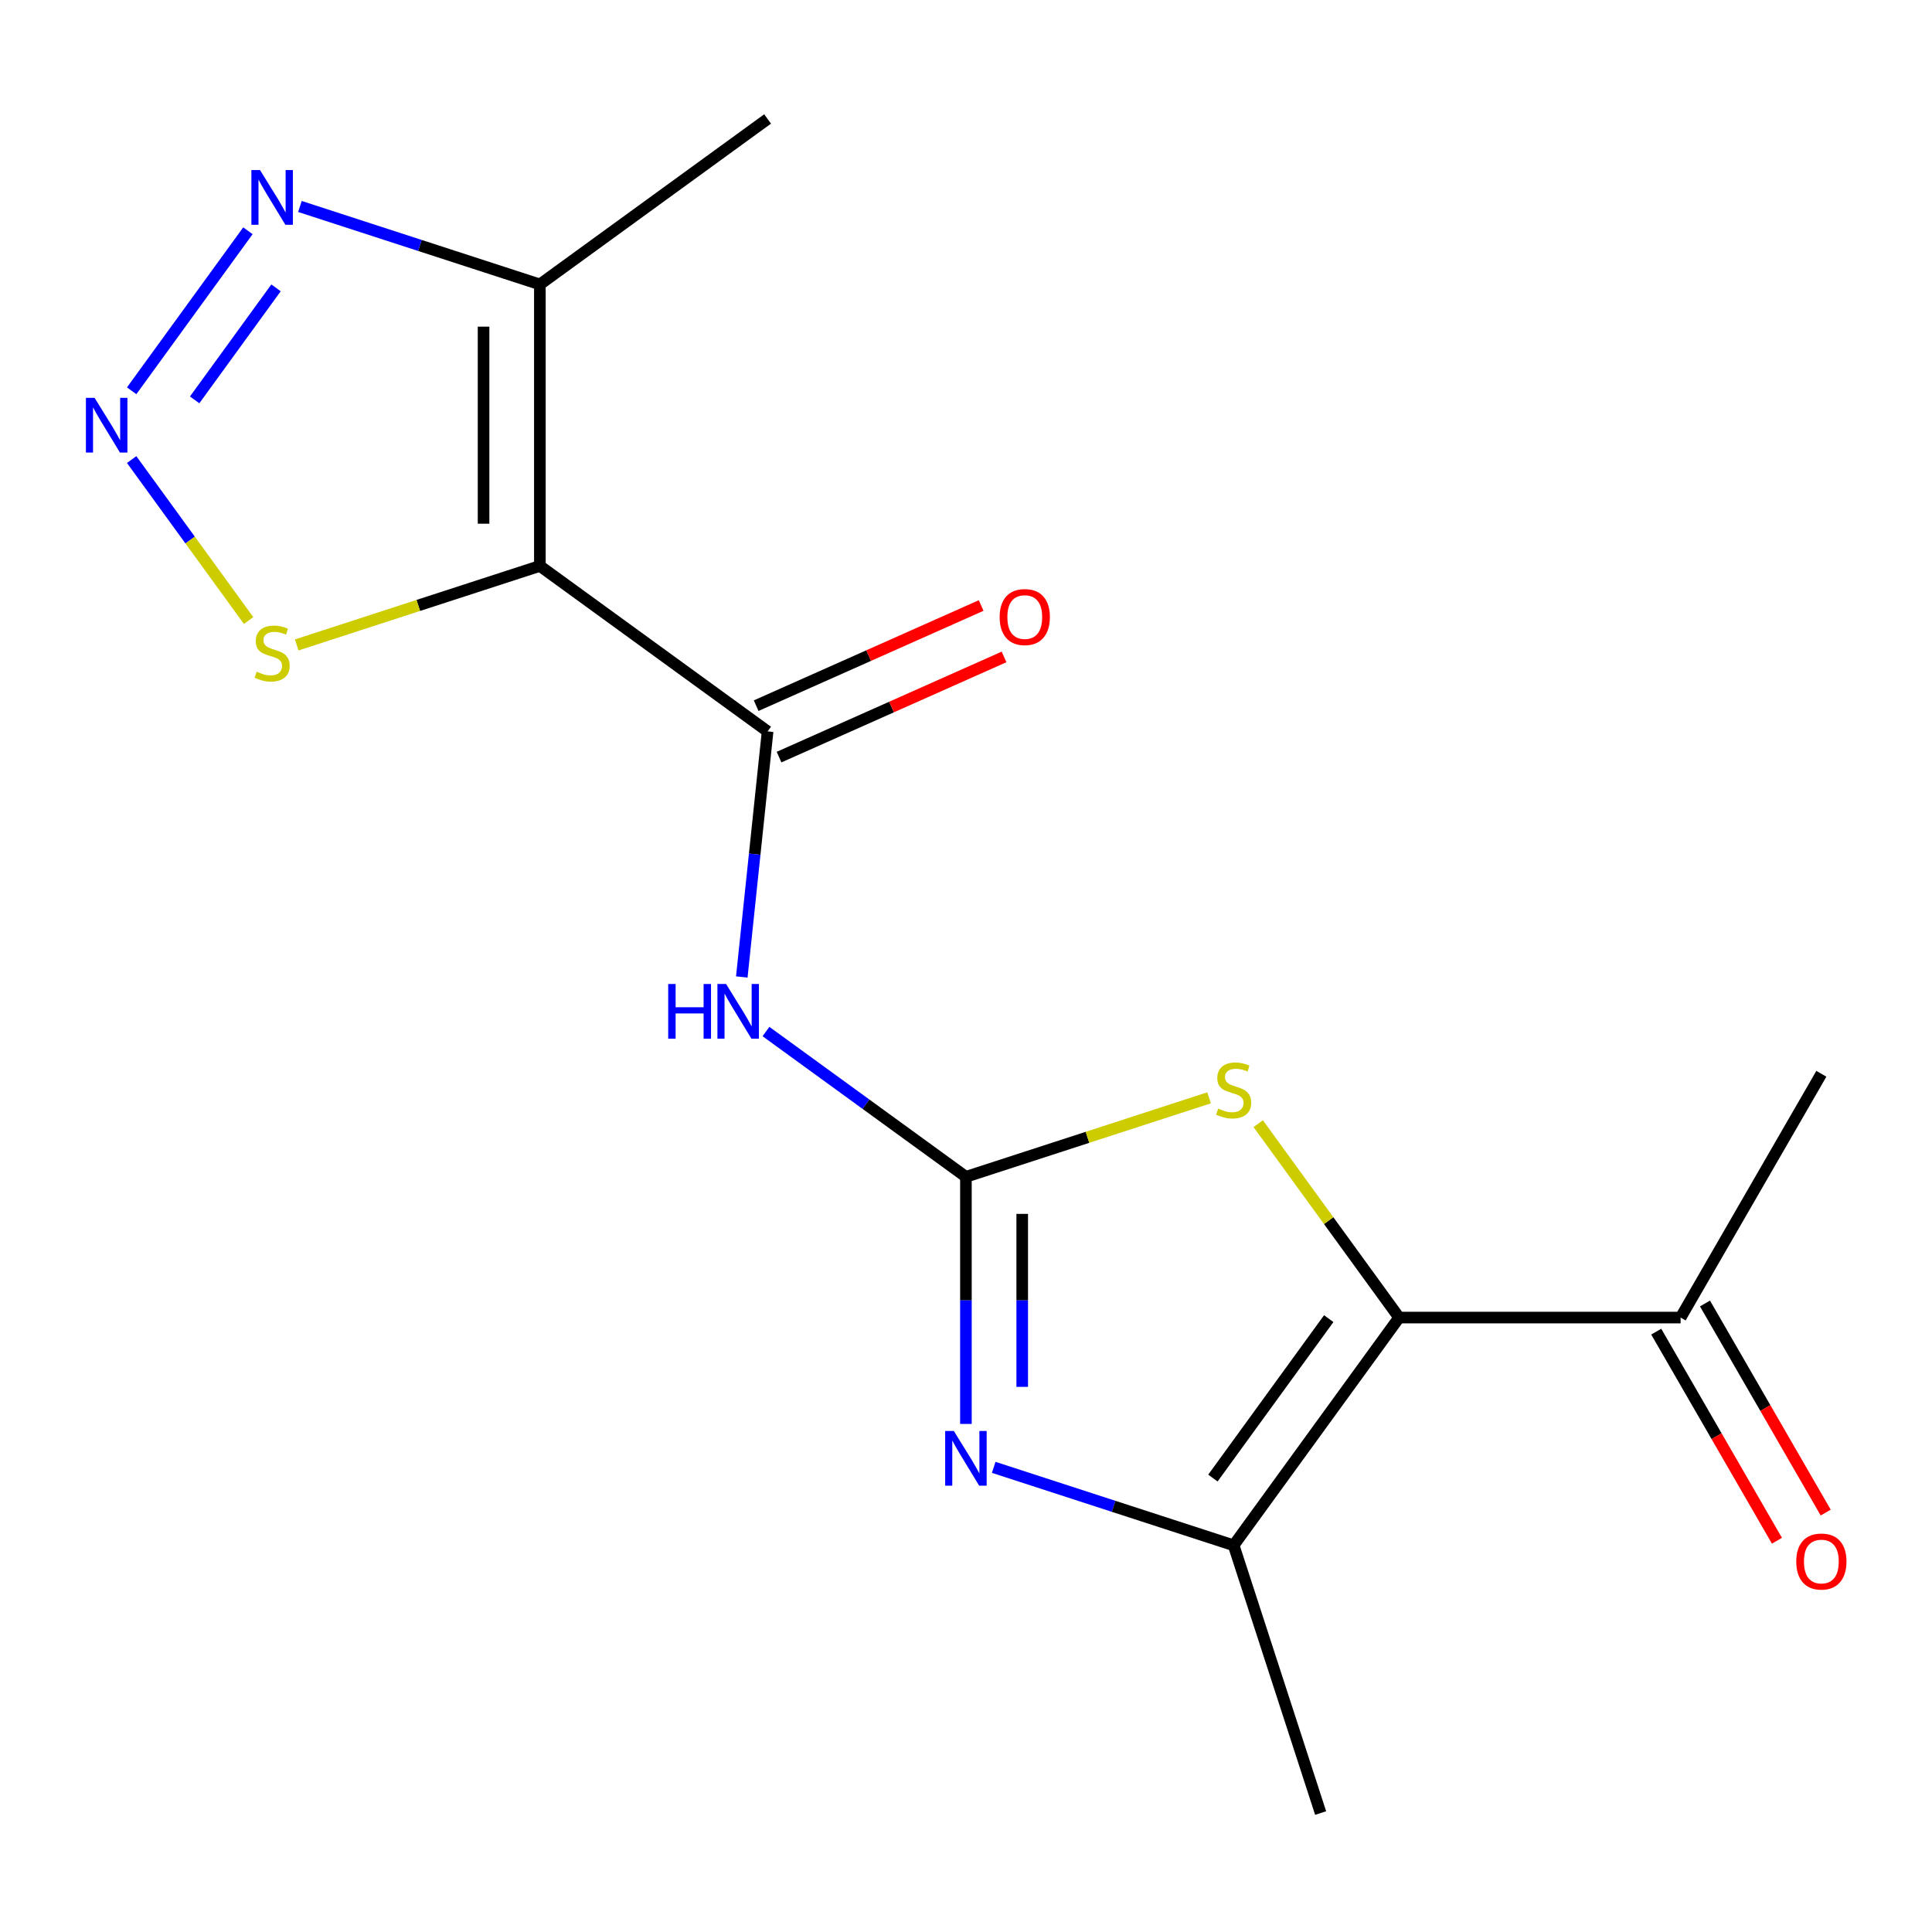 <?xml version='1.0' encoding='iso-8859-1'?>
<svg version='1.1' baseProfile='full'
              xmlns='http://www.w3.org/2000/svg'
                      xmlns:rdkit='http://www.rdkit.org/xml'
                      xmlns:xlink='http://www.w3.org/1999/xlink'
                  xml:space='preserve'
width='1000px' height='1000px' viewBox='0 0 1000 1000'>
<!-- END OF HEADER -->
<rect style='opacity:1.0;fill:#FFFFFF;stroke:none' width='1000' height='1000' x='0' y='0'> </rect>
<path class='bond-2' d='M 499.957,609.119 L 499.957,673.071' style='fill:none;fill-rule:evenodd;stroke:#000000;stroke-width:6px;stroke-linecap:butt;stroke-linejoin:miter;stroke-opacity:1' />
<path class='bond-2' d='M 499.957,673.071 L 499.957,737.022' style='fill:none;fill-rule:evenodd;stroke:#0000FF;stroke-width:6px;stroke-linecap:butt;stroke-linejoin:miter;stroke-opacity:1' />
<path class='bond-2' d='M 529.098,628.305 L 529.098,673.071' style='fill:none;fill-rule:evenodd;stroke:#000000;stroke-width:6px;stroke-linecap:butt;stroke-linejoin:miter;stroke-opacity:1' />
<path class='bond-2' d='M 529.098,673.071 L 529.098,717.837' style='fill:none;fill-rule:evenodd;stroke:#0000FF;stroke-width:6px;stroke-linecap:butt;stroke-linejoin:miter;stroke-opacity:1' />
<path class='bond-4' d='M 499.957,609.119 L 448.209,571.522' style='fill:none;fill-rule:evenodd;stroke:#000000;stroke-width:6px;stroke-linecap:butt;stroke-linejoin:miter;stroke-opacity:1' />
<path class='bond-4' d='M 448.209,571.522 L 396.461,533.925' style='fill:none;fill-rule:evenodd;stroke:#0000FF;stroke-width:6px;stroke-linecap:butt;stroke-linejoin:miter;stroke-opacity:1' />
<path class='bond-5' d='M 499.957,609.119 L 562.883,588.673' style='fill:none;fill-rule:evenodd;stroke:#000000;stroke-width:6px;stroke-linecap:butt;stroke-linejoin:miter;stroke-opacity:1' />
<path class='bond-5' d='M 562.883,588.673 L 625.809,568.228' style='fill:none;fill-rule:evenodd;stroke:#CCCC00;stroke-width:6px;stroke-linecap:butt;stroke-linejoin:miter;stroke-opacity:1' />
<path class='bond-0' d='M 279.431,292.924 L 397.309,378.568' style='fill:none;fill-rule:evenodd;stroke:#000000;stroke-width:6px;stroke-linecap:butt;stroke-linejoin:miter;stroke-opacity:1' />
<path class='bond-8' d='M 279.431,292.924 L 279.431,147.219' style='fill:none;fill-rule:evenodd;stroke:#000000;stroke-width:6px;stroke-linecap:butt;stroke-linejoin:miter;stroke-opacity:1' />
<path class='bond-8' d='M 250.29,271.069 L 250.29,169.075' style='fill:none;fill-rule:evenodd;stroke:#000000;stroke-width:6px;stroke-linecap:butt;stroke-linejoin:miter;stroke-opacity:1' />
<path class='bond-10' d='M 279.431,292.924 L 216.505,313.37' style='fill:none;fill-rule:evenodd;stroke:#000000;stroke-width:6px;stroke-linecap:butt;stroke-linejoin:miter;stroke-opacity:1' />
<path class='bond-10' d='M 216.505,313.37 L 153.579,333.816' style='fill:none;fill-rule:evenodd;stroke:#CCCC00;stroke-width:6px;stroke-linecap:butt;stroke-linejoin:miter;stroke-opacity:1' />
<path class='bond-1' d='M 724.175,681.972 L 687.715,631.789' style='fill:none;fill-rule:evenodd;stroke:#000000;stroke-width:6px;stroke-linecap:butt;stroke-linejoin:miter;stroke-opacity:1' />
<path class='bond-1' d='M 687.715,631.789 L 651.254,581.605' style='fill:none;fill-rule:evenodd;stroke:#CCCC00;stroke-width:6px;stroke-linecap:butt;stroke-linejoin:miter;stroke-opacity:1' />
<path class='bond-11' d='M 724.175,681.972 L 869.881,681.972' style='fill:none;fill-rule:evenodd;stroke:#000000;stroke-width:6px;stroke-linecap:butt;stroke-linejoin:miter;stroke-opacity:1' />
<path class='bond-17' d='M 724.175,681.972 L 638.532,799.851' style='fill:none;fill-rule:evenodd;stroke:#000000;stroke-width:6px;stroke-linecap:butt;stroke-linejoin:miter;stroke-opacity:1' />
<path class='bond-17' d='M 687.753,682.525 L 627.802,765.04' style='fill:none;fill-rule:evenodd;stroke:#000000;stroke-width:6px;stroke-linecap:butt;stroke-linejoin:miter;stroke-opacity:1' />
<path class='bond-6' d='M 514.34,759.498 L 576.436,779.674' style='fill:none;fill-rule:evenodd;stroke:#0000FF;stroke-width:6px;stroke-linecap:butt;stroke-linejoin:miter;stroke-opacity:1' />
<path class='bond-6' d='M 576.436,779.674 L 638.532,799.851' style='fill:none;fill-rule:evenodd;stroke:#000000;stroke-width:6px;stroke-linecap:butt;stroke-linejoin:miter;stroke-opacity:1' />
<path class='bond-3' d='M 397.309,378.568 L 390.63,442.121' style='fill:none;fill-rule:evenodd;stroke:#000000;stroke-width:6px;stroke-linecap:butt;stroke-linejoin:miter;stroke-opacity:1' />
<path class='bond-3' d='M 390.63,442.121 L 383.95,505.673' style='fill:none;fill-rule:evenodd;stroke:#0000FF;stroke-width:6px;stroke-linecap:butt;stroke-linejoin:miter;stroke-opacity:1' />
<path class='bond-12' d='M 403.236,391.879 L 461.469,365.952' style='fill:none;fill-rule:evenodd;stroke:#000000;stroke-width:6px;stroke-linecap:butt;stroke-linejoin:miter;stroke-opacity:1' />
<path class='bond-12' d='M 461.469,365.952 L 519.702,340.025' style='fill:none;fill-rule:evenodd;stroke:#FF0000;stroke-width:6px;stroke-linecap:butt;stroke-linejoin:miter;stroke-opacity:1' />
<path class='bond-12' d='M 391.383,365.257 L 449.616,339.33' style='fill:none;fill-rule:evenodd;stroke:#000000;stroke-width:6px;stroke-linecap:butt;stroke-linejoin:miter;stroke-opacity:1' />
<path class='bond-12' d='M 449.616,339.33 L 507.849,313.403' style='fill:none;fill-rule:evenodd;stroke:#FF0000;stroke-width:6px;stroke-linecap:butt;stroke-linejoin:miter;stroke-opacity:1' />
<path class='bond-14' d='M 638.532,799.851 L 683.557,938.425' style='fill:none;fill-rule:evenodd;stroke:#000000;stroke-width:6px;stroke-linecap:butt;stroke-linejoin:miter;stroke-opacity:1' />
<path class='bond-7' d='M 68.147,237.874 L 98.416,279.535' style='fill:none;fill-rule:evenodd;stroke:#0000FF;stroke-width:6px;stroke-linecap:butt;stroke-linejoin:miter;stroke-opacity:1' />
<path class='bond-7' d='M 98.416,279.535 L 128.684,321.196' style='fill:none;fill-rule:evenodd;stroke:#CCCC00;stroke-width:6px;stroke-linecap:butt;stroke-linejoin:miter;stroke-opacity:1' />
<path class='bond-18' d='M 68.147,202.269 L 128.322,119.446' style='fill:none;fill-rule:evenodd;stroke:#0000FF;stroke-width:6px;stroke-linecap:butt;stroke-linejoin:miter;stroke-opacity:1' />
<path class='bond-18' d='M 100.749,206.974 L 142.871,148.998' style='fill:none;fill-rule:evenodd;stroke:#0000FF;stroke-width:6px;stroke-linecap:butt;stroke-linejoin:miter;stroke-opacity:1' />
<path class='bond-9' d='M 279.431,147.219 L 217.335,127.043' style='fill:none;fill-rule:evenodd;stroke:#000000;stroke-width:6px;stroke-linecap:butt;stroke-linejoin:miter;stroke-opacity:1' />
<path class='bond-9' d='M 217.335,127.043 L 155.239,106.866' style='fill:none;fill-rule:evenodd;stroke:#0000FF;stroke-width:6px;stroke-linecap:butt;stroke-linejoin:miter;stroke-opacity:1' />
<path class='bond-15' d='M 279.431,147.219 L 397.309,61.575' style='fill:none;fill-rule:evenodd;stroke:#000000;stroke-width:6px;stroke-linecap:butt;stroke-linejoin:miter;stroke-opacity:1' />
<path class='bond-13' d='M 857.262,689.257 L 888.503,743.369' style='fill:none;fill-rule:evenodd;stroke:#000000;stroke-width:6px;stroke-linecap:butt;stroke-linejoin:miter;stroke-opacity:1' />
<path class='bond-13' d='M 888.503,743.369 L 919.745,797.48' style='fill:none;fill-rule:evenodd;stroke:#FF0000;stroke-width:6px;stroke-linecap:butt;stroke-linejoin:miter;stroke-opacity:1' />
<path class='bond-13' d='M 882.499,674.687 L 913.74,728.798' style='fill:none;fill-rule:evenodd;stroke:#000000;stroke-width:6px;stroke-linecap:butt;stroke-linejoin:miter;stroke-opacity:1' />
<path class='bond-13' d='M 913.74,728.798 L 944.982,782.909' style='fill:none;fill-rule:evenodd;stroke:#FF0000;stroke-width:6px;stroke-linecap:butt;stroke-linejoin:miter;stroke-opacity:1' />
<path class='bond-16' d='M 869.881,681.972 L 942.734,555.787' style='fill:none;fill-rule:evenodd;stroke:#000000;stroke-width:6px;stroke-linecap:butt;stroke-linejoin:miter;stroke-opacity:1' />
<path  class='atom-3' d='M 493.697 740.665
L 502.977 755.665
Q 503.897 757.145, 505.377 759.825
Q 506.857 762.505, 506.937 762.665
L 506.937 740.665
L 510.697 740.665
L 510.697 768.985
L 506.817 768.985
L 496.857 752.585
Q 495.697 750.665, 494.457 748.465
Q 493.257 746.265, 492.897 745.585
L 492.897 768.985
L 489.217 768.985
L 489.217 740.665
L 493.697 740.665
' fill='#0000FF'/>
<path  class='atom-5' d='M 345.859 509.316
L 349.699 509.316
L 349.699 521.356
L 364.179 521.356
L 364.179 509.316
L 368.019 509.316
L 368.019 537.636
L 364.179 537.636
L 364.179 524.556
L 349.699 524.556
L 349.699 537.636
L 345.859 537.636
L 345.859 509.316
' fill='#0000FF'/>
<path  class='atom-5' d='M 375.819 509.316
L 385.099 524.316
Q 386.019 525.796, 387.499 528.476
Q 388.979 531.156, 389.059 531.316
L 389.059 509.316
L 392.819 509.316
L 392.819 537.636
L 388.939 537.636
L 378.979 521.236
Q 377.819 519.316, 376.579 517.116
Q 375.379 514.916, 375.019 514.236
L 375.019 537.636
L 371.339 537.636
L 371.339 509.316
L 375.819 509.316
' fill='#0000FF'/>
<path  class='atom-6' d='M 630.532 573.814
Q 630.852 573.934, 632.172 574.494
Q 633.492 575.054, 634.932 575.414
Q 636.412 575.734, 637.852 575.734
Q 640.532 575.734, 642.092 574.454
Q 643.652 573.134, 643.652 570.854
Q 643.652 569.294, 642.852 568.334
Q 642.092 567.374, 640.892 566.854
Q 639.692 566.334, 637.692 565.734
Q 635.172 564.974, 633.652 564.254
Q 632.172 563.534, 631.092 562.014
Q 630.052 560.494, 630.052 557.934
Q 630.052 554.374, 632.452 552.174
Q 634.892 549.974, 639.692 549.974
Q 642.972 549.974, 646.692 551.534
L 645.772 554.614
Q 642.372 553.214, 639.812 553.214
Q 637.052 553.214, 635.532 554.374
Q 634.012 555.494, 634.052 557.454
Q 634.052 558.974, 634.812 559.894
Q 635.612 560.814, 636.732 561.334
Q 637.892 561.854, 639.812 562.454
Q 642.372 563.254, 643.892 564.054
Q 645.412 564.854, 646.492 566.494
Q 647.612 568.094, 647.612 570.854
Q 647.612 574.774, 644.972 576.894
Q 642.372 578.974, 638.012 578.974
Q 635.492 578.974, 633.572 578.414
Q 631.692 577.894, 629.452 576.974
L 630.532 573.814
' fill='#CCCC00'/>
<path  class='atom-8' d='M 48.953 205.912
L 58.233 220.912
Q 59.153 222.392, 60.633 225.072
Q 62.113 227.752, 62.193 227.912
L 62.193 205.912
L 65.953 205.912
L 65.953 234.232
L 62.073 234.232
L 52.113 217.832
Q 50.953 215.912, 49.713 213.712
Q 48.513 211.512, 48.153 210.832
L 48.153 234.232
L 44.473 234.232
L 44.473 205.912
L 48.953 205.912
' fill='#0000FF'/>
<path  class='atom-10' d='M 134.596 88.033
L 143.876 103.033
Q 144.796 104.513, 146.276 107.193
Q 147.756 109.873, 147.836 110.033
L 147.836 88.033
L 151.596 88.033
L 151.596 116.353
L 147.716 116.353
L 137.756 99.953
Q 136.596 98.033, 135.356 95.833
Q 134.156 93.633, 133.796 92.953
L 133.796 116.353
L 130.116 116.353
L 130.116 88.033
L 134.596 88.033
' fill='#0000FF'/>
<path  class='atom-11' d='M 132.856 347.67
Q 133.176 347.79, 134.496 348.35
Q 135.816 348.91, 137.256 349.27
Q 138.736 349.59, 140.176 349.59
Q 142.856 349.59, 144.416 348.31
Q 145.976 346.99, 145.976 344.71
Q 145.976 343.15, 145.176 342.19
Q 144.416 341.23, 143.216 340.71
Q 142.016 340.19, 140.016 339.59
Q 137.496 338.83, 135.976 338.11
Q 134.496 337.39, 133.416 335.87
Q 132.376 334.35, 132.376 331.79
Q 132.376 328.23, 134.776 326.03
Q 137.216 323.83, 142.016 323.83
Q 145.296 323.83, 149.016 325.39
L 148.096 328.47
Q 144.696 327.07, 142.136 327.07
Q 139.376 327.07, 137.856 328.23
Q 136.336 329.35, 136.376 331.31
Q 136.376 332.83, 137.136 333.75
Q 137.936 334.67, 139.056 335.19
Q 140.216 335.71, 142.136 336.31
Q 144.696 337.11, 146.216 337.91
Q 147.736 338.71, 148.816 340.35
Q 149.936 341.95, 149.936 344.71
Q 149.936 348.63, 147.296 350.75
Q 144.696 352.83, 140.336 352.83
Q 137.816 352.83, 135.896 352.27
Q 134.016 351.75, 131.776 350.83
L 132.856 347.67
' fill='#CCCC00'/>
<path  class='atom-13' d='M 517.418 319.384
Q 517.418 312.584, 520.778 308.784
Q 524.138 304.984, 530.418 304.984
Q 536.698 304.984, 540.058 308.784
Q 543.418 312.584, 543.418 319.384
Q 543.418 326.264, 540.018 330.184
Q 536.618 334.064, 530.418 334.064
Q 524.178 334.064, 520.778 330.184
Q 517.418 326.304, 517.418 319.384
M 530.418 330.864
Q 534.738 330.864, 537.058 327.984
Q 539.418 325.064, 539.418 319.384
Q 539.418 313.824, 537.058 311.024
Q 534.738 308.184, 530.418 308.184
Q 526.098 308.184, 523.738 310.984
Q 521.418 313.784, 521.418 319.384
Q 521.418 325.104, 523.738 327.984
Q 526.098 330.864, 530.418 330.864
' fill='#FF0000'/>
<path  class='atom-14' d='M 929.734 808.237
Q 929.734 801.437, 933.094 797.637
Q 936.454 793.837, 942.734 793.837
Q 949.014 793.837, 952.374 797.637
Q 955.734 801.437, 955.734 808.237
Q 955.734 815.117, 952.334 819.037
Q 948.934 822.917, 942.734 822.917
Q 936.494 822.917, 933.094 819.037
Q 929.734 815.157, 929.734 808.237
M 942.734 819.717
Q 947.054 819.717, 949.374 816.837
Q 951.734 813.917, 951.734 808.237
Q 951.734 802.677, 949.374 799.877
Q 947.054 797.037, 942.734 797.037
Q 938.414 797.037, 936.054 799.837
Q 933.734 802.637, 933.734 808.237
Q 933.734 813.957, 936.054 816.837
Q 938.414 819.717, 942.734 819.717
' fill='#FF0000'/>
</svg>

